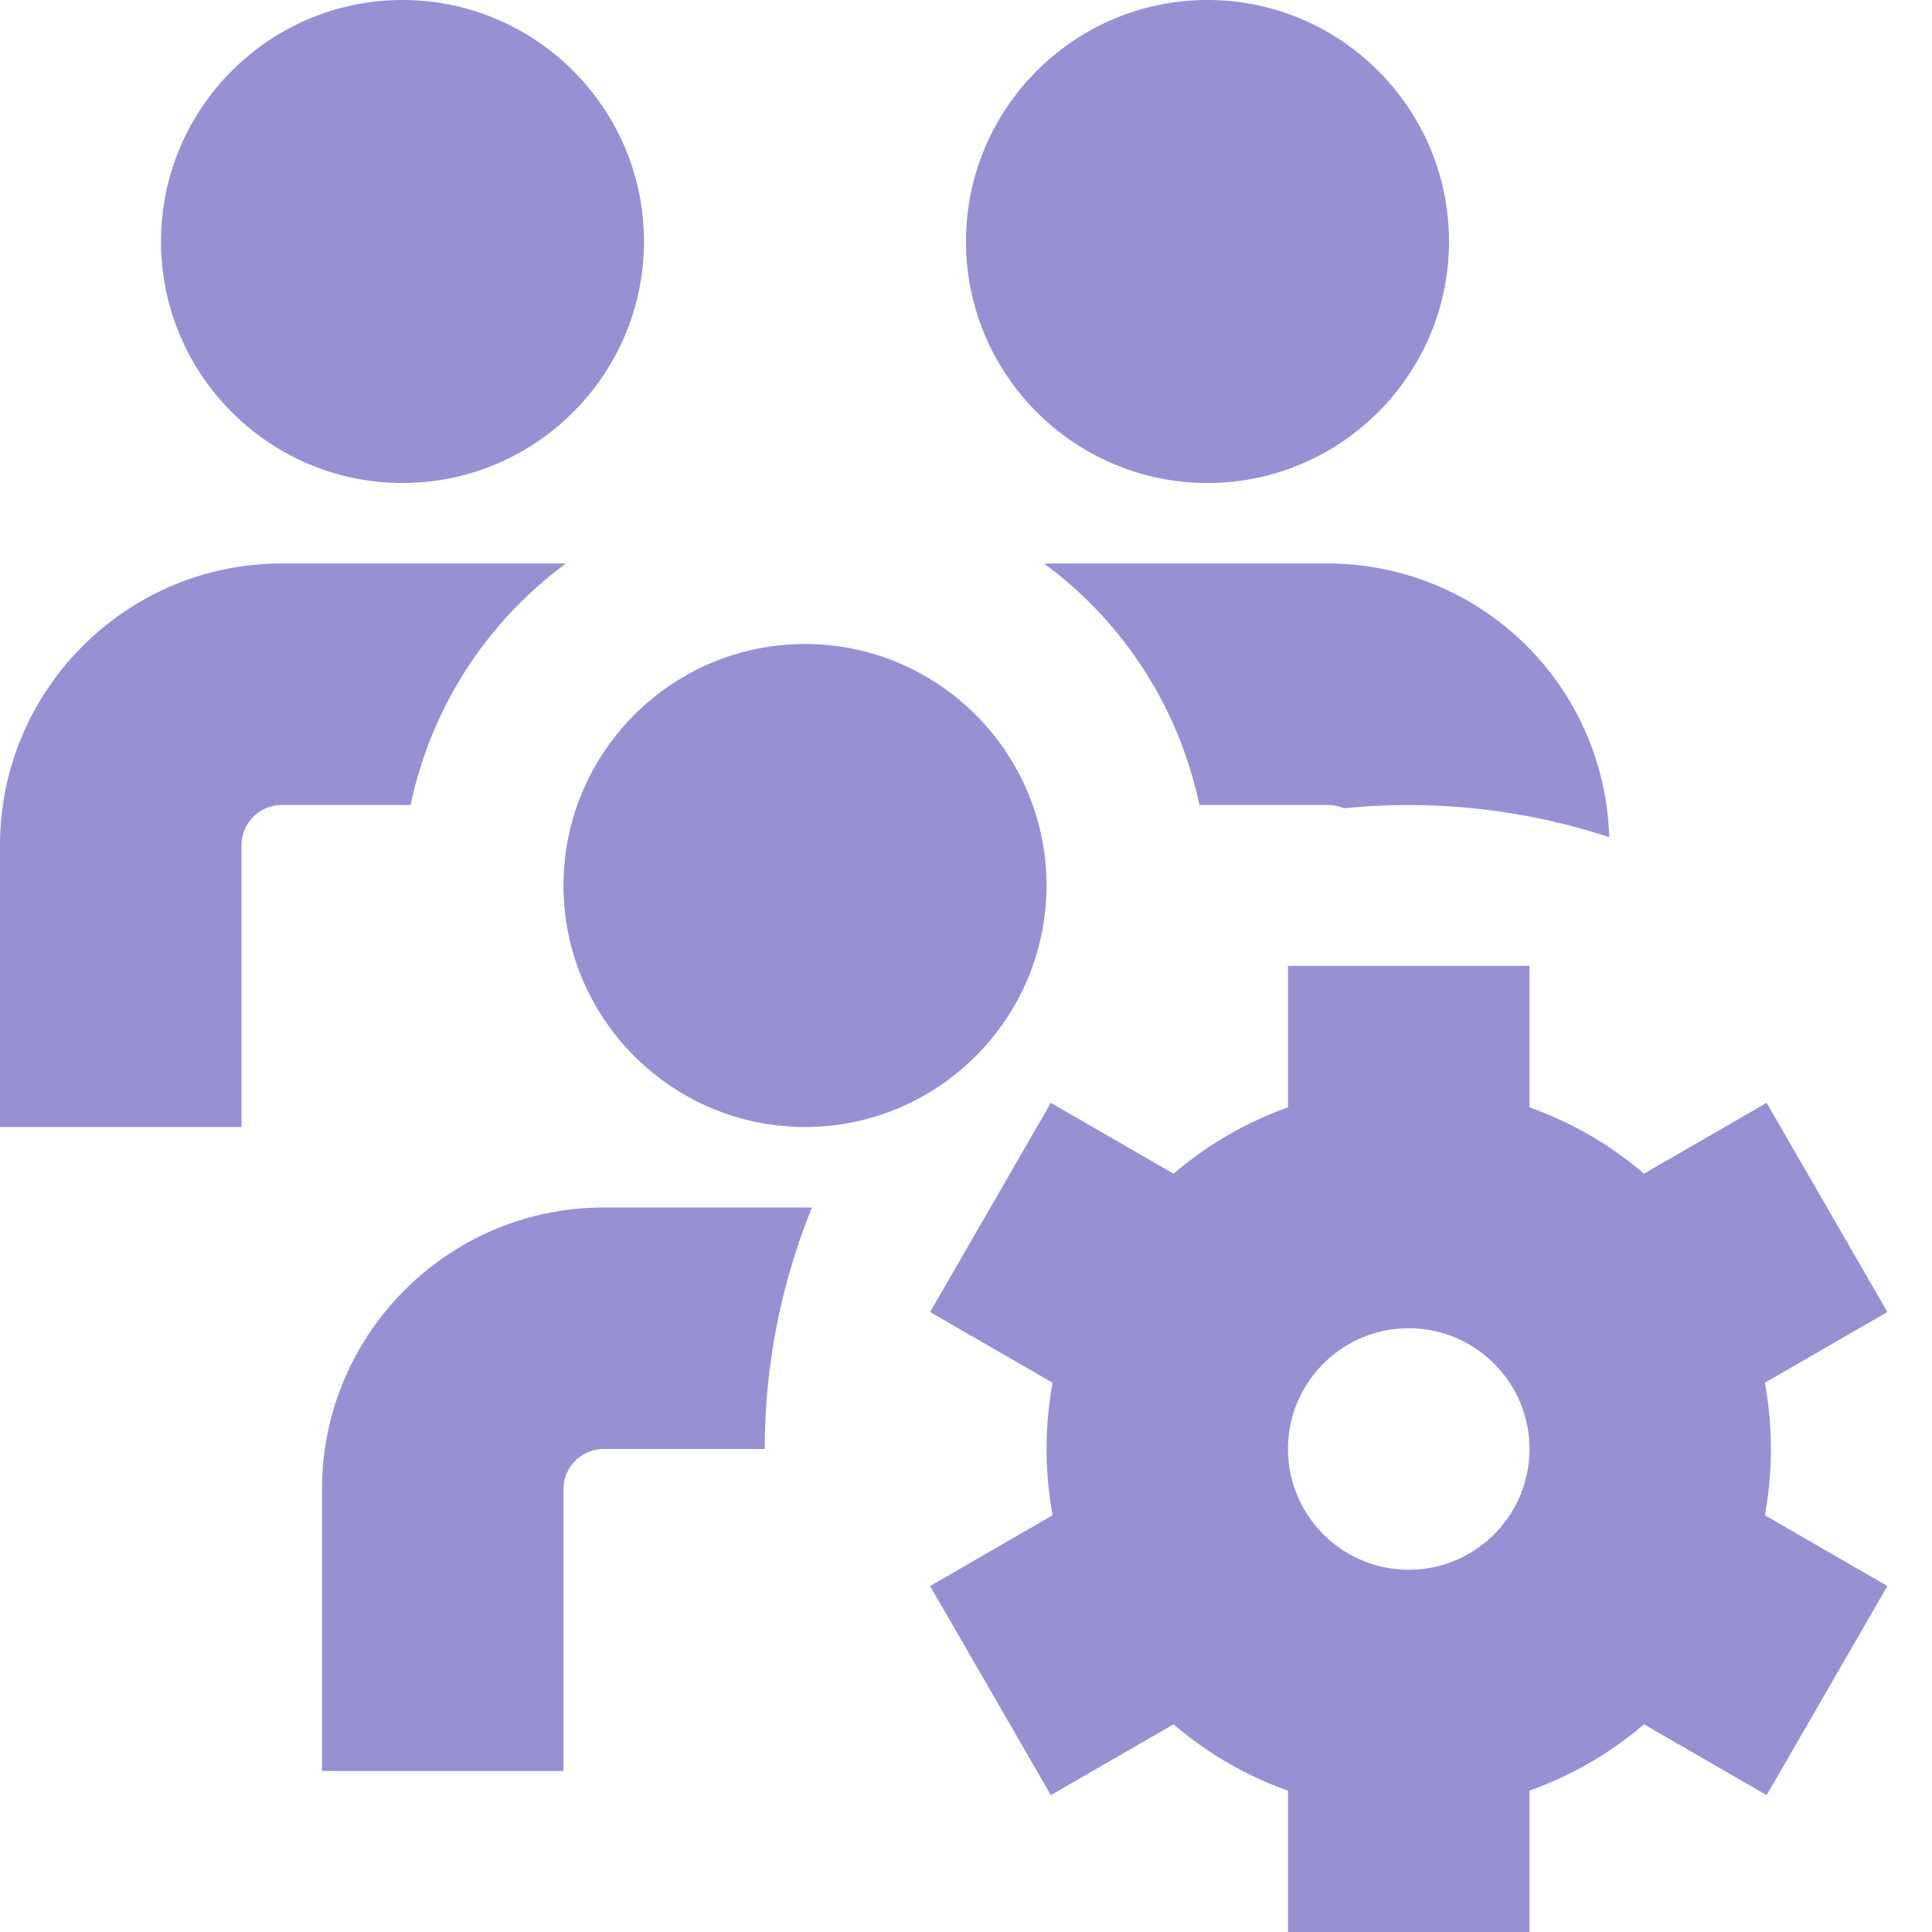 <svg xmlns="http://www.w3.org/2000/svg" xmlns:xlink="http://www.w3.org/1999/xlink" width="512" height="512" x="0" y="0" viewBox="0 0 24 24" style="enable-background:new 0 0 512 512" xml:space="preserve" class=""><g><path d="M2 3c0-1.654 1.346-3 3-3s3 1.346 3 3-1.346 3-3 3-3-1.346-3-3Zm13 3c1.654 0 3-1.346 3-3s-1.346-3-3-3-3 1.346-3 3 1.346 3 3 3Zm-8 5c0 1.654 1.346 3 3 3s3-1.346 3-3-1.346-3-3-3-3 1.346-3 3Zm.031-4H3.5C1.57 7 0 8.57 0 10.5V14h3v-3.5a.5.5 0 0 1 .5-.5h1.601a4.994 4.994 0 0 1 1.93-3Zm14.893 11.823 1.522.879-1.5 2.598-1.524-.88a4.52 4.52 0 0 1-1.422.824v1.757h-3v-1.757a4.479 4.479 0 0 1-1.422-.824l-1.524.88-1.5-2.598 1.522-.879a4.556 4.556 0 0 1 0-1.646l-1.522-.879 1.5-2.598 1.524.88A4.52 4.52 0 0 1 16 13.756v-1.757h3v1.757a4.479 4.479 0 0 1 1.422.824l1.524-.88 1.5 2.598-1.522.879a4.556 4.556 0 0 1 0 1.646ZM19 18c0-.827-.673-1.5-1.5-1.5S16 17.173 16 18s.673 1.5 1.5 1.5S19 18.827 19 18Zm-15 .5V22h3v-3.5a.5.5 0 0 1 .5-.5h2a7.96 7.96 0 0 1 .587-3H7.5C5.57 15 4 16.57 4 18.5ZM12.969 7a4.994 4.994 0 0 1 1.93 3H16.5c.07 0 .136.015.196.041a7.977 7.977 0 0 1 3.294.359A3.498 3.498 0 0 0 16.5 7h-3.531Z" fill="#9791d3" opacity="1" data-original="#000000" class=""></path></g></svg>